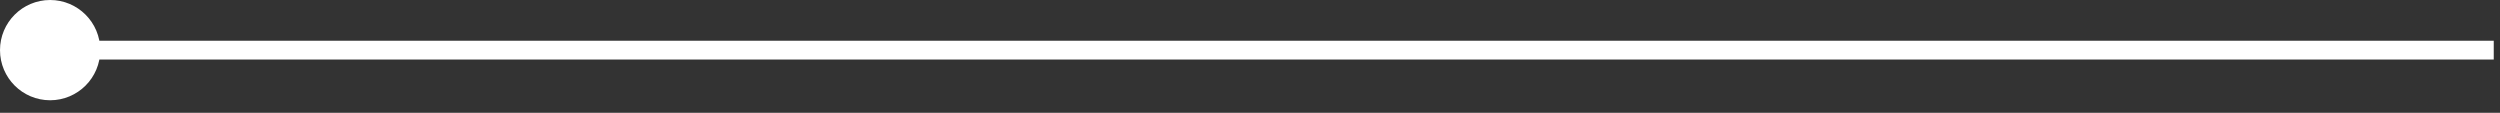 <?xml version="1.0" encoding="UTF-8"?> <svg xmlns="http://www.w3.org/2000/svg" width="133" height="6" viewBox="0 0 133 6" fill="none"><rect x="0" y="0" width="133" height="6" fill="#333333" stroke="none"/><path d="M-0 2.667C-0 4.14 1.194 5.334 2.667 5.334C4.139 5.334 5.333 4.14 5.333 2.667C5.333 1.194 4.139 0 2.667 0C1.194 0 -0 1.194 -0 2.667ZM2.667 2.667V3.167H132.667V2.667V2.167H2.667V2.667Z" fill="white"></path></svg> 
